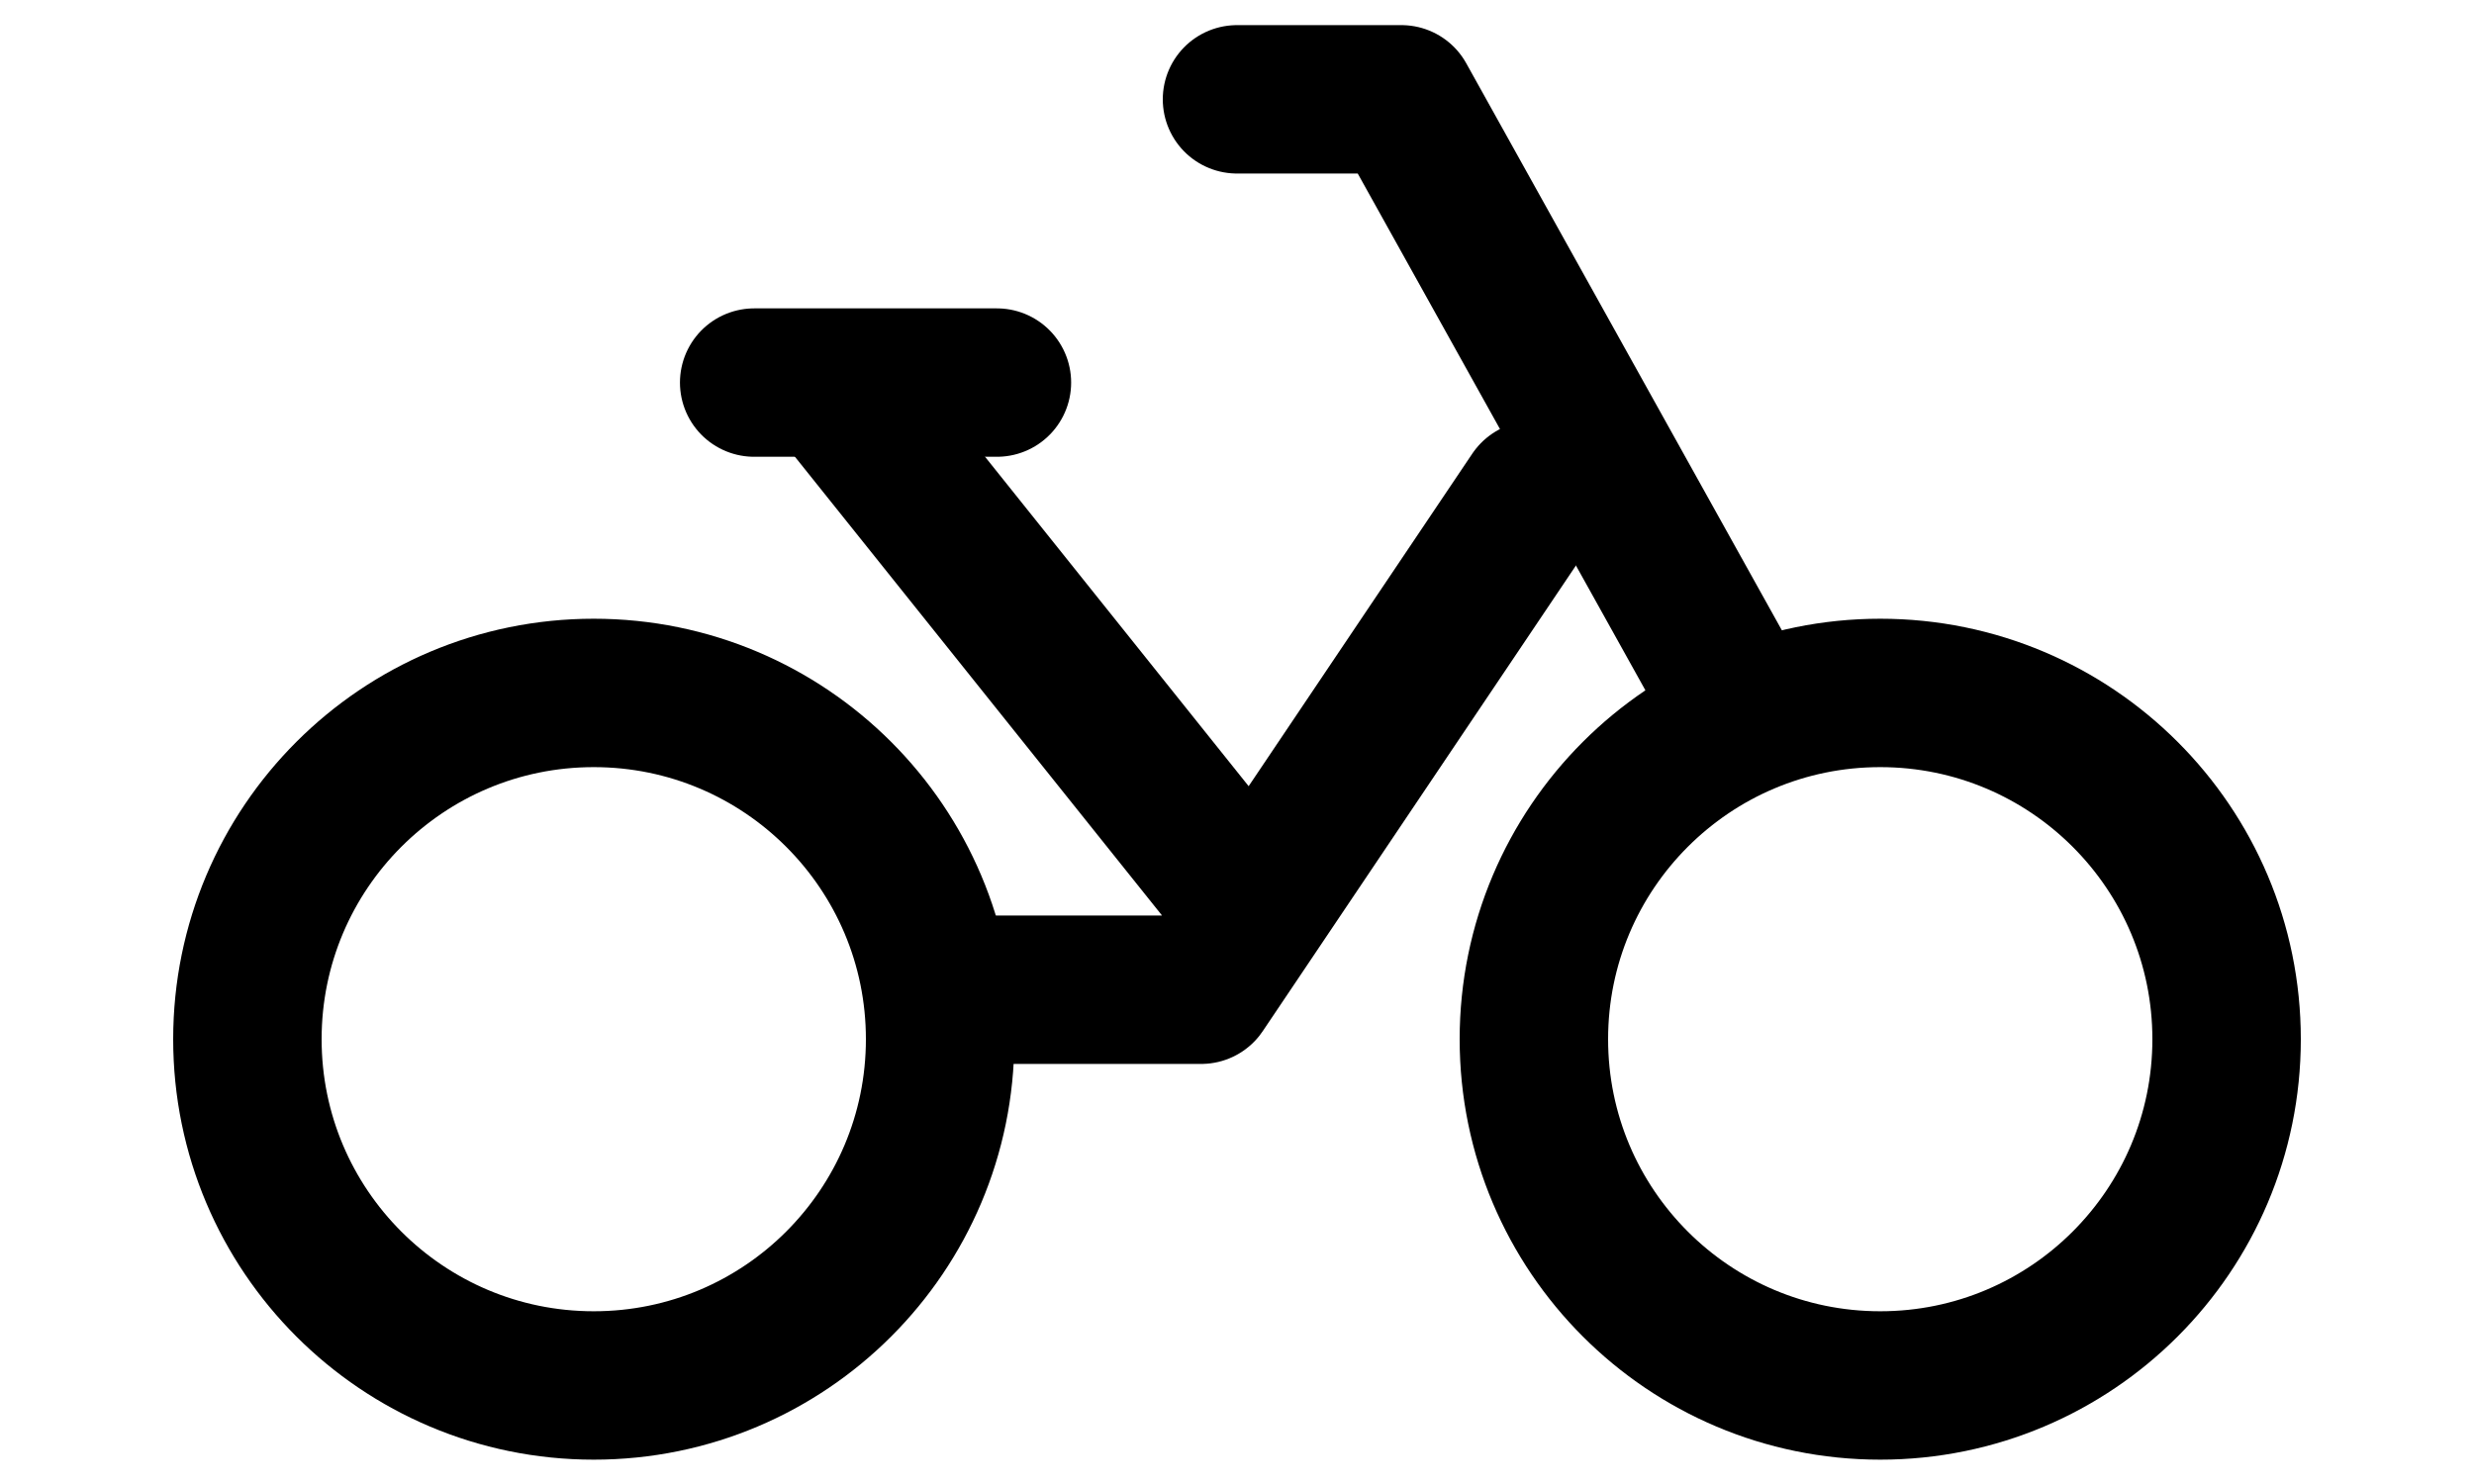 <?xml version="1.0" encoding="UTF-8"?> <svg xmlns="http://www.w3.org/2000/svg" width="25" height="15" viewBox="0 0 25 15" fill="none"><path d="M12.5 1.004H14.161L17.5 7.004" stroke="black" stroke-width="1.5" stroke-linecap="round" stroke-linejoin="round"></path><path d="M8.5 4L12.5 9" stroke="black" stroke-width="1.5" stroke-linecap="round" stroke-linejoin="round"></path><path d="M7.621 3.867H10.074" stroke="black" stroke-width="1.5" stroke-linecap="round" stroke-linejoin="round"></path><path d="M15.5 5.004L12.138 10.004H9.5" stroke="black" stroke-width="1.5" stroke-linecap="round" stroke-linejoin="round"></path><path d="M6 14.004C7.933 14.004 9.5 12.437 9.5 10.504C9.5 8.571 7.933 7.004 6 7.004C4.067 7.004 2.5 8.571 2.5 10.504C2.5 12.437 4.067 14.004 6 14.004Z" stroke="black" stroke-width="1.5" stroke-linecap="round" stroke-linejoin="round"></path><path d="M19 14.004C20.933 14.004 22.5 12.437 22.5 10.504C22.5 8.571 20.933 7.004 19 7.004C17.067 7.004 15.5 8.571 15.5 10.504C15.5 12.437 17.067 14.004 19 14.004Z" stroke="black" stroke-width="1.5" stroke-linecap="round" stroke-linejoin="round"></path></svg> 